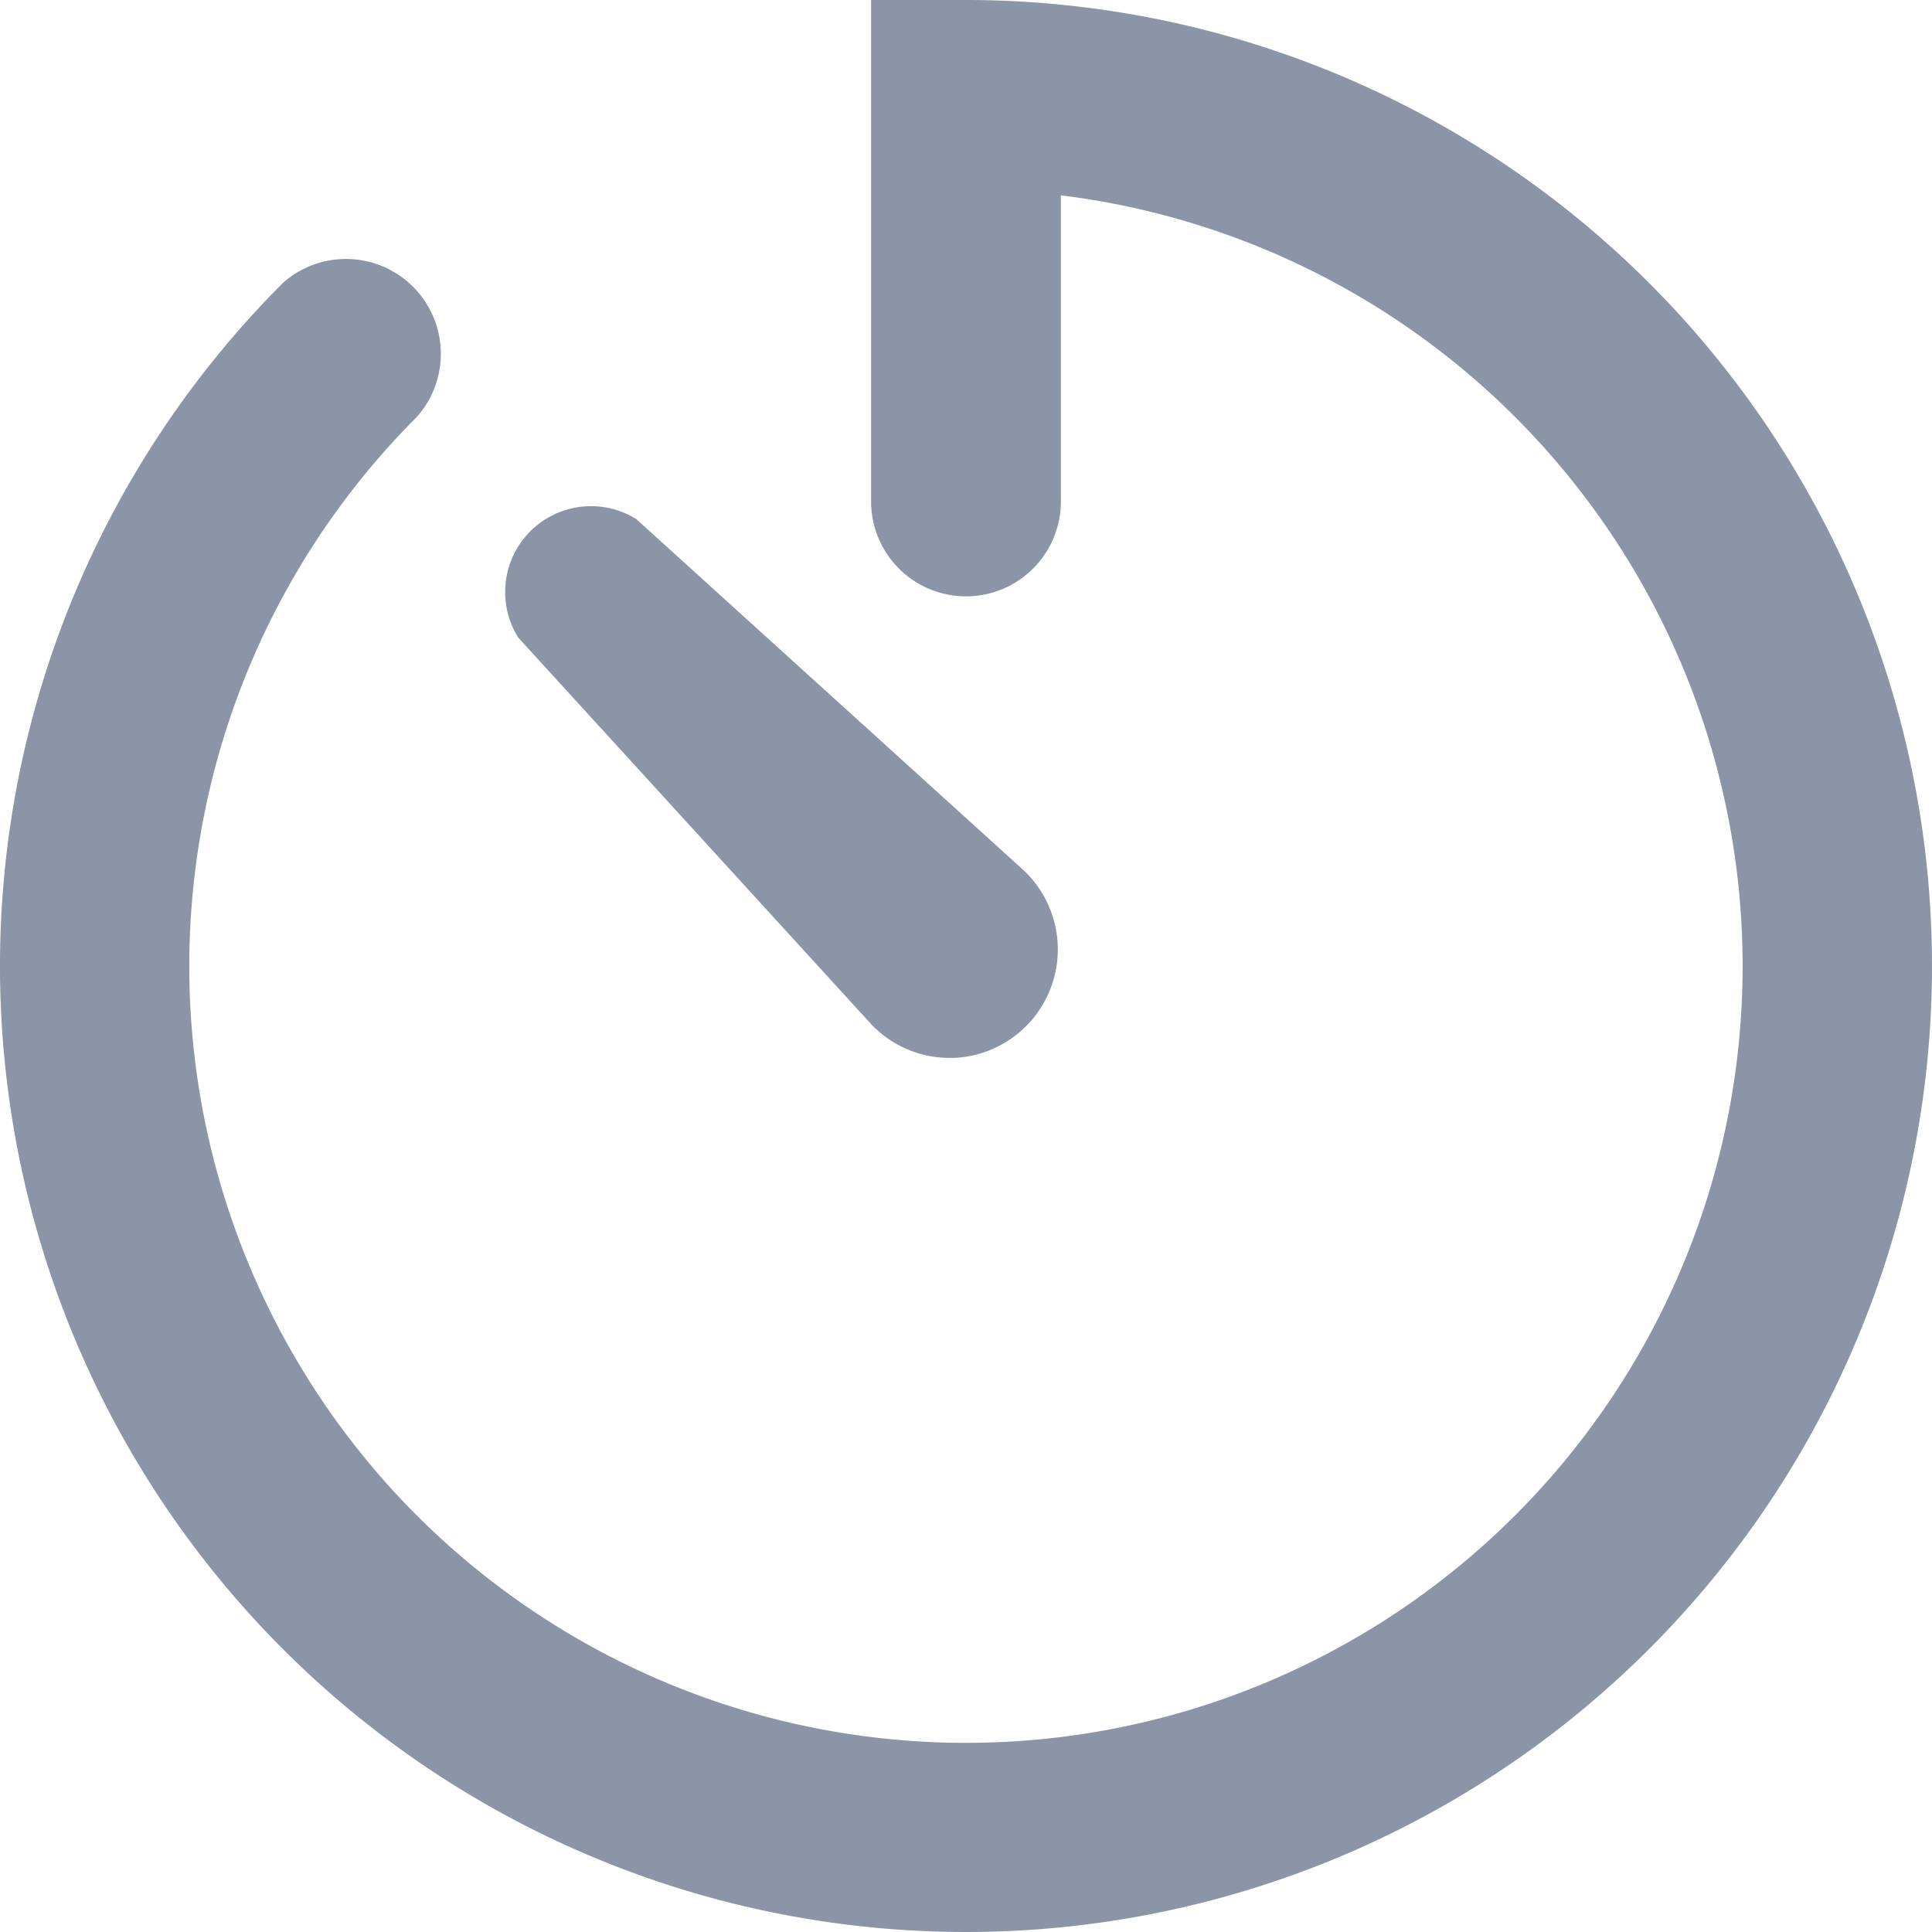 <svg xmlns="http://www.w3.org/2000/svg" viewBox="0 0 45 45"><defs><style>.cls-1{fill:#8c94a8;}</style></defs><g id="레이어_2" data-name="레이어 2"><g id="Layer_1" data-name="Layer 1"><path class="cls-1" d="M22.5,0H20.29V11.68a2.21,2.21,0,0,0,4.42,0V4.55a18.09,18.09,0,1,1-15,5.16A2.21,2.21,0,0,0,6.59,6.59,22.5,22.5,0,1,0,22.5,0Z"/><path class="cls-1" d="M20.25,23.81a1.37,1.37,0,0,0,.17.17,2.5,2.5,0,0,0,1.7.66h.12a2.53,2.53,0,0,0,1.58-4.39l-9-8.16a2,2,0,0,0-2.75,2.76Z"/></g></g></svg>
